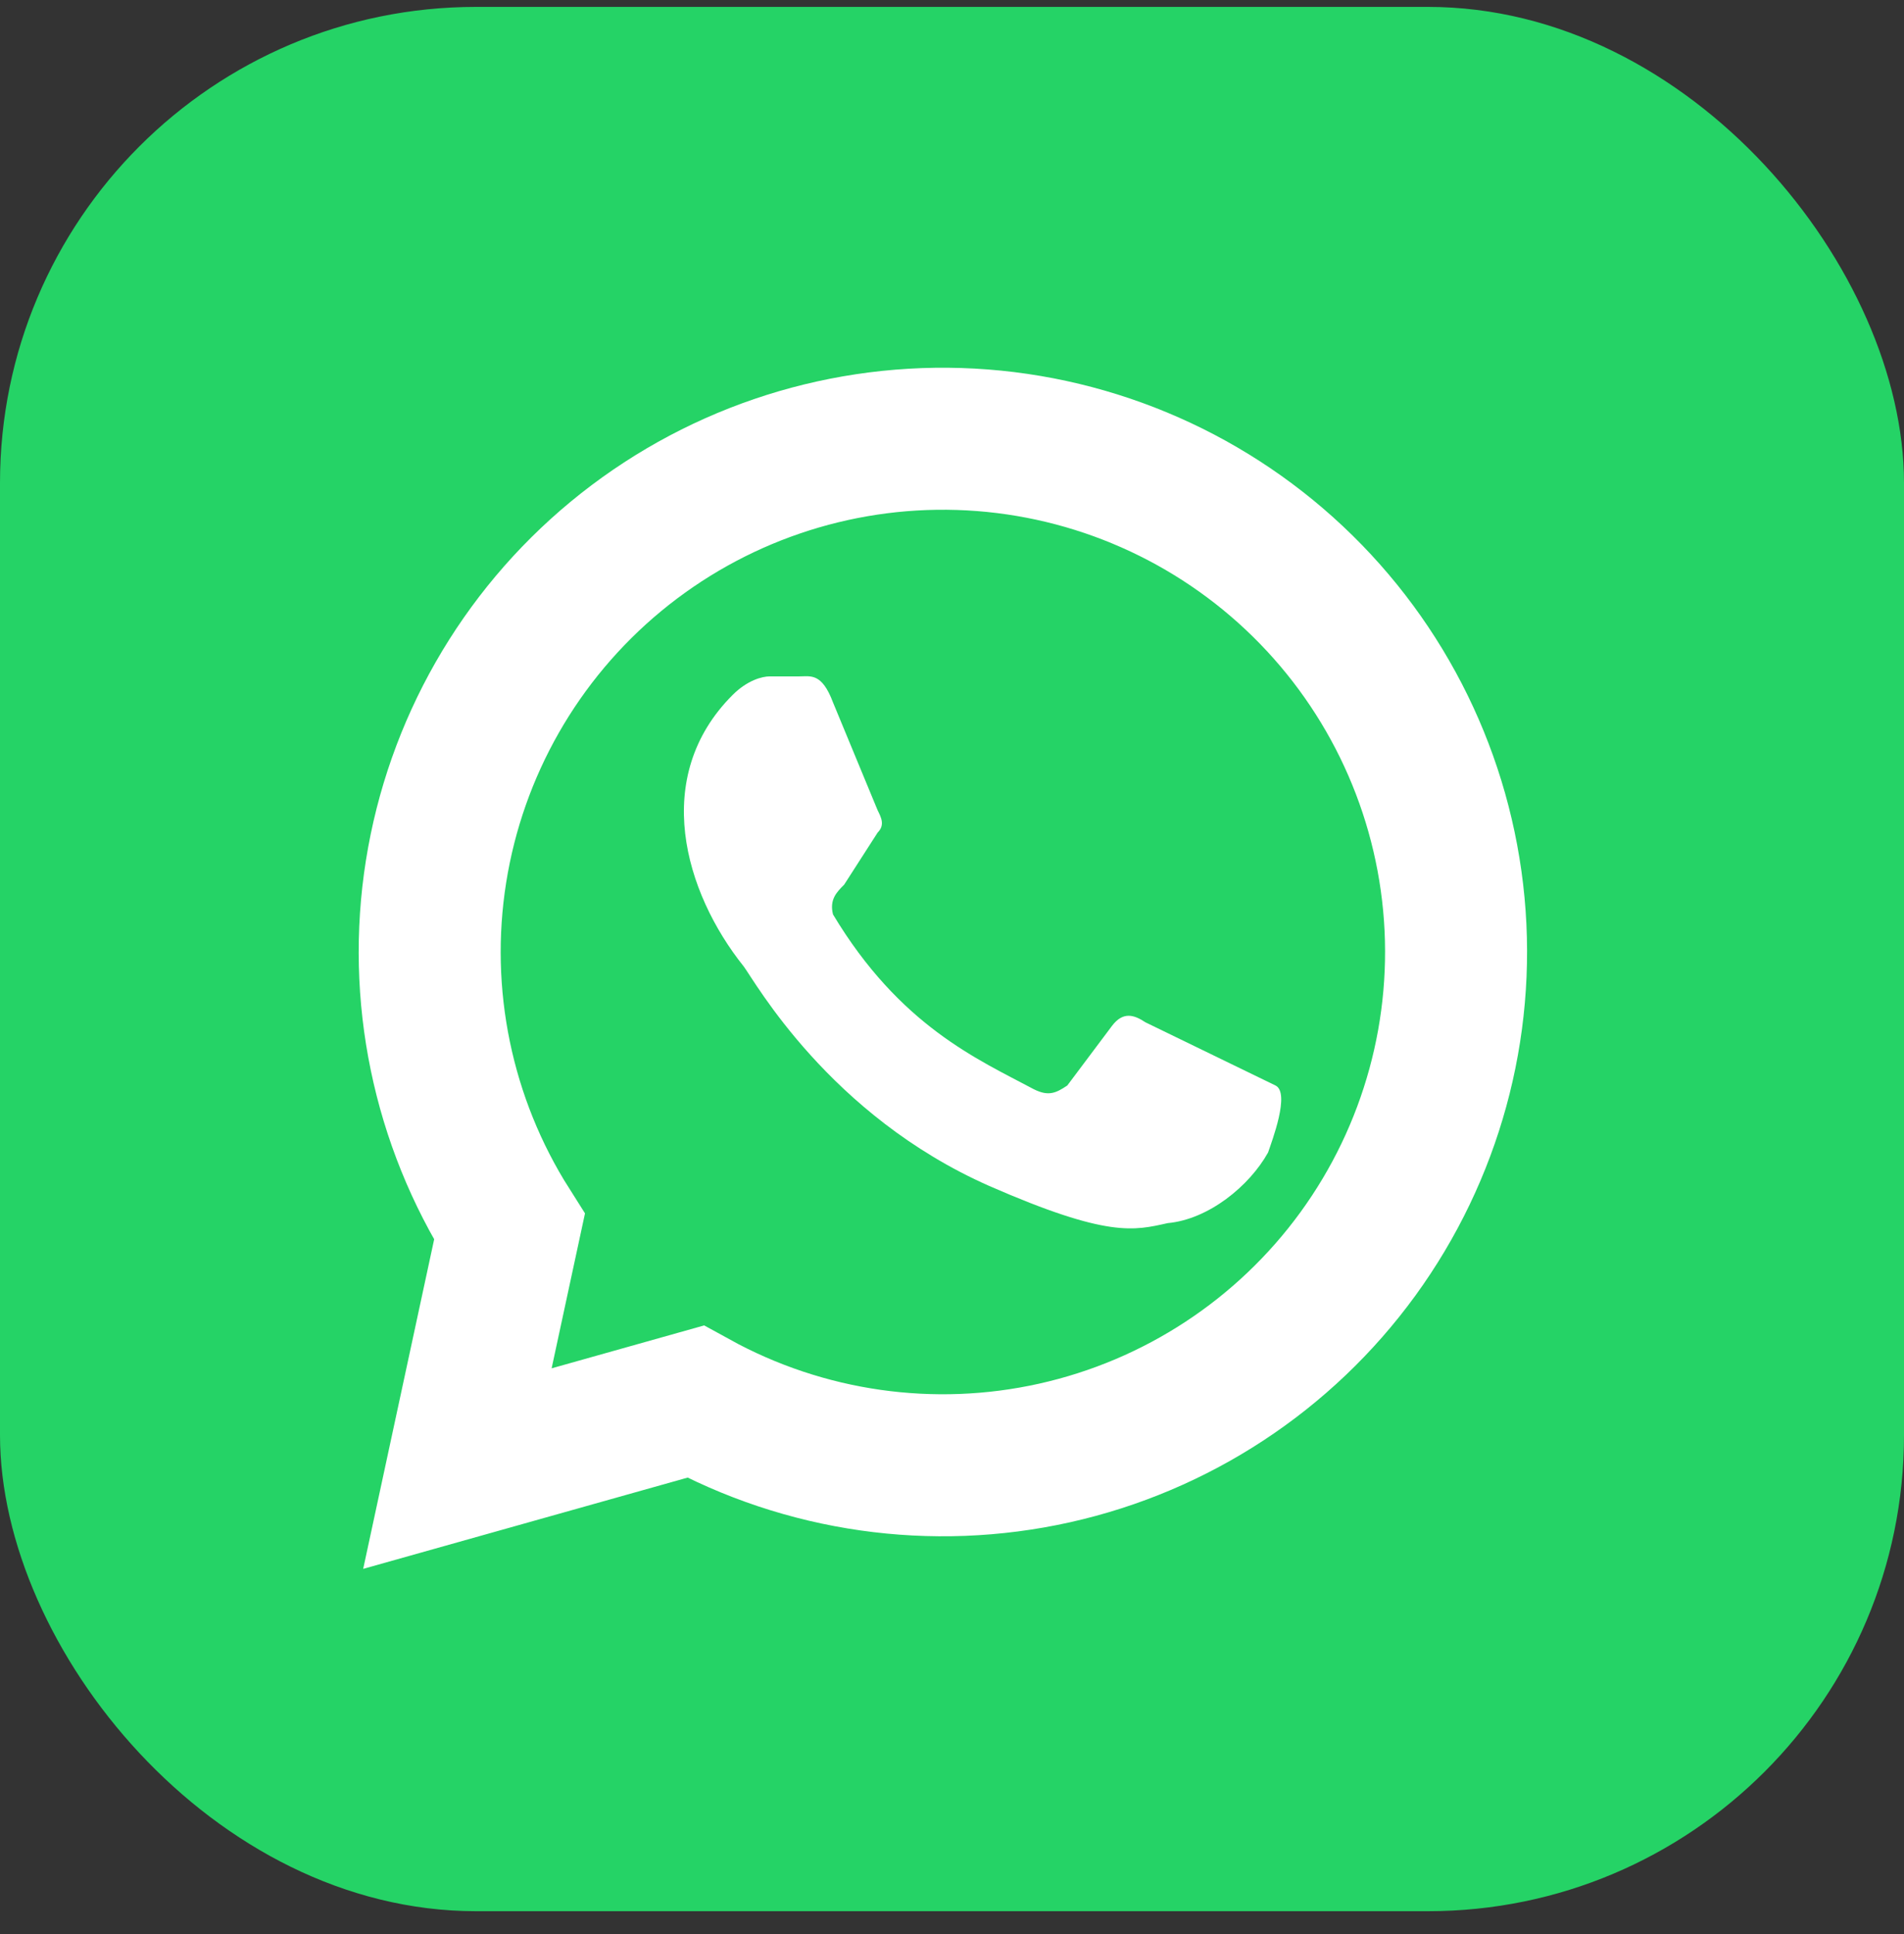 <?xml version="1.0" encoding="UTF-8"?> <svg xmlns="http://www.w3.org/2000/svg" width="64" height="65" viewBox="0 0 64 65" fill="none"><rect x="0" y="0" width="64" height="65" fill="#333333" stroke="none"/><g clip-path="url(#clip0_76_369)"><rect y="0.232" width="64" height="64" rx="16" fill="#25D366"></rect><g clip-path="url(#clip1_76_369)"><path d="M15.375 49.357L17.125 41.232C14.875 37.685 13.998 33.438 14.657 29.289C15.316 25.141 17.466 21.375 20.704 18.699C23.942 16.023 28.045 14.62 32.244 14.754C36.442 14.888 40.447 16.55 43.508 19.427C46.569 22.304 48.474 26.199 48.868 30.381C49.261 34.563 48.114 38.745 45.644 42.142C43.173 45.539 39.547 47.918 35.447 48.832C31.347 49.746 27.055 49.133 23.375 47.107L15.375 49.357Z" fill="#25D366" stroke="white" stroke-width="4.773"></path><path d="M38.5 34.357C38.125 34.107 37.75 33.982 37.375 34.482L35.875 36.482C35.5 36.732 35.25 36.857 34.75 36.607C32.875 35.607 30.25 34.482 28 30.732C27.875 30.232 28.125 29.982 28.375 29.732L29.5 27.982C29.75 27.732 29.625 27.482 29.5 27.232L28 23.607C27.625 22.607 27.25 22.732 26.875 22.732H25.875C25.625 22.732 25.125 22.857 24.625 23.357C21.875 26.107 23 29.982 25 32.482C25.375 32.982 27.875 37.482 33.25 39.857C37.25 41.607 38.125 41.357 39.25 41.107C40.625 40.982 42 39.857 42.625 38.732C42.75 38.357 43.375 36.732 42.875 36.482" fill="white"></path></g></g><defs><clipPath id="clip0_76_369"><rect y="0.232" width="64" height="64" rx="16" fill="white"></rect></clipPath><clipPath id="clip1_76_369"><rect width="64" height="64" fill="white" transform="translate(0 0.232)"></rect></clipPath></defs></svg> 